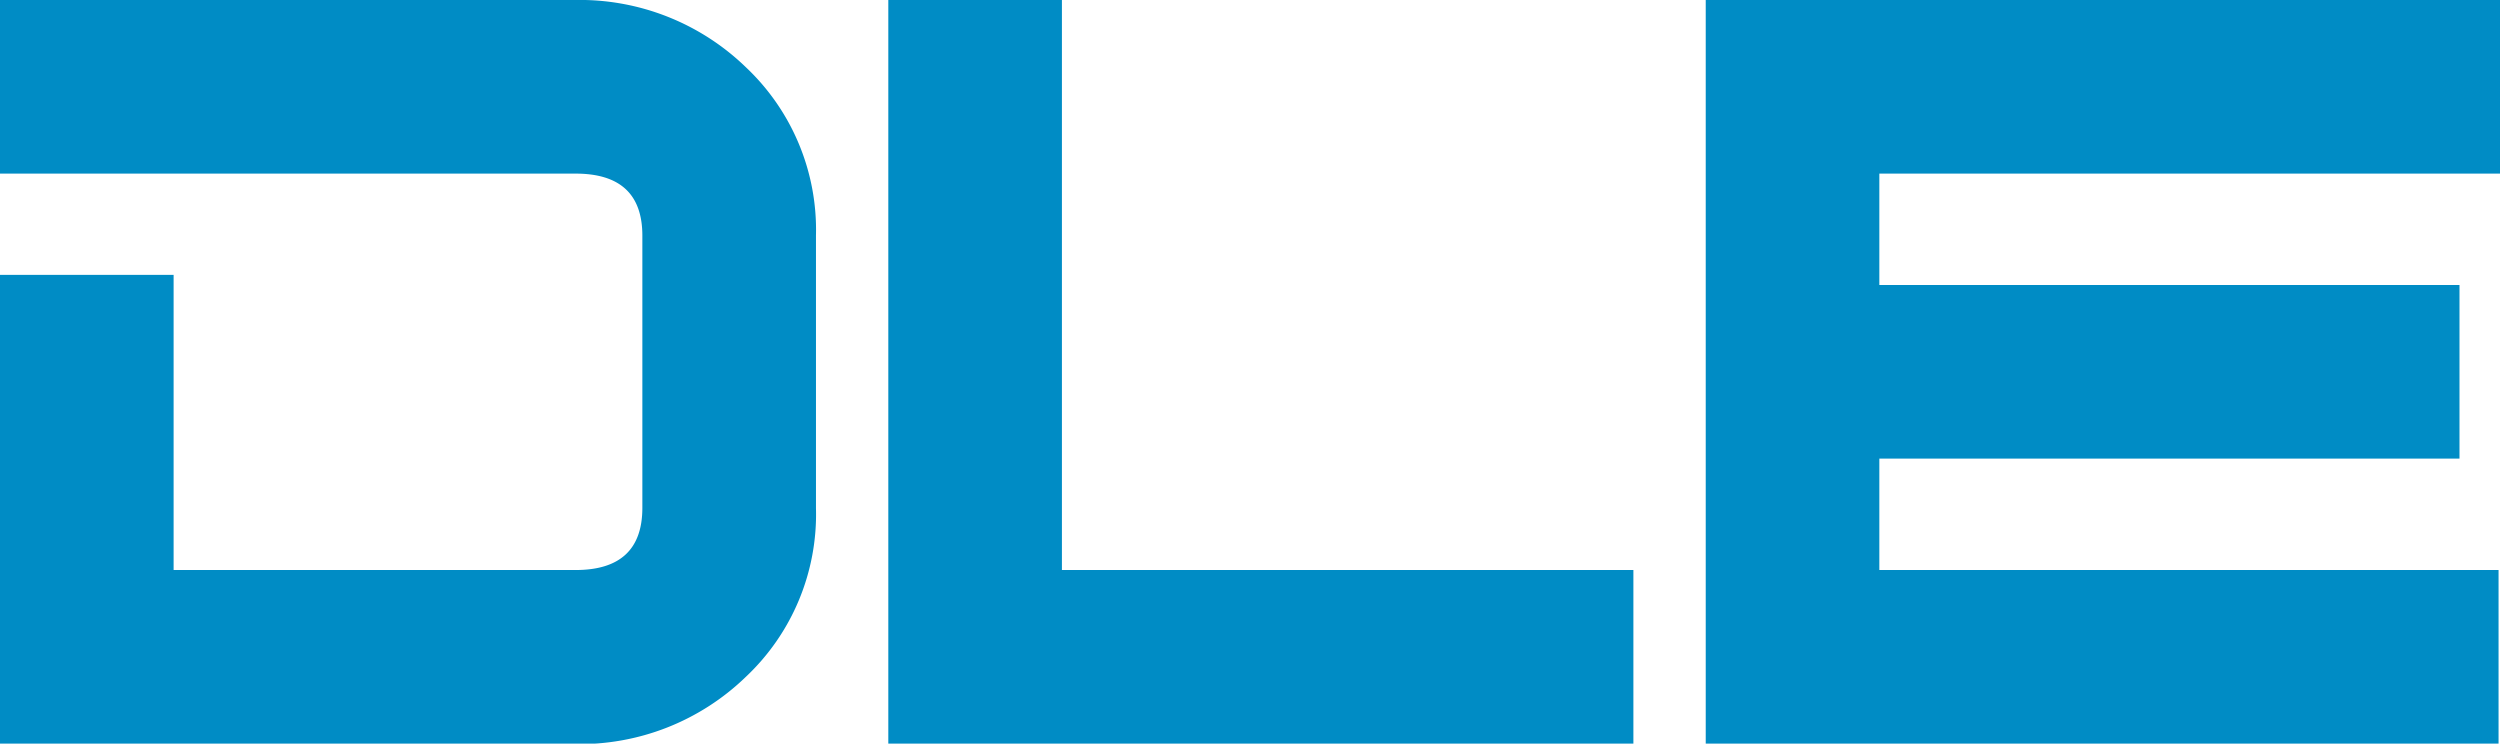 <svg id="Vrstva_1" data-name="Vrstva 1" xmlns="http://www.w3.org/2000/svg" viewBox="0 0 241.92 71.96" class="animate-svg">
  <defs>
    <style>.animate-svg path{-webkit-animation:draw ease-in-out forwards;animation:draw ease-in-out forwards;stroke:#008cc5}.animate-svg{-webkit-animation:fillopacity 3 ease-in-out forwards;animation:fillopacity 3s ease-in-out forwards}@-webkit-keyframes draw{100%{stroke-dashoffset:0}}@keyframes draw{100%{stroke-dashoffset:0}}@-webkit-keyframes fillopacity{0%,70%{fill-opacity:0;stroke-width:0.5%}100%{fill-opacity:1;stroke-width:0}}@keyframes fillopacity{0%,70%{fill-opacity:0;stroke-width:0.5%}100%{fill-opacity:1;stroke-width:0}}
      .cls-1 {
        fill: #008cc5;
      }
    </style>
  </defs>
  <g>
    <path class="cls-1" d="M88.32,82.68A21.6,21.6,0,0,1,81.53,99a23.12,23.12,0,0,1-16.59,6.5H9.36V60.1h16.8V88.66h38.9q6.45,0,6.46-6V56.3q0-6-6.46-6H9.36V33.5H64.94A23.12,23.12,0,0,1,81.53,40a21.62,21.62,0,0,1,6.79,16.28Z" transform="translate(-9.36 -33.5)" style="stroke-dasharray: 459.27; stroke-dashoffset: 459.27; animation-delay: 0s; animation-duration: 2.026s;"></path>
    <path class="cls-1" d="M167.42,105.46H95.32v-72h16.8V88.66h55.3Z" transform="translate(-9.36 -33.5)" style="stroke-dasharray: 288.2; stroke-dashoffset: 288.2; animation-delay: 0.333s; animation-duration: 1.47s;"></path>
    <path class="cls-1" d="M251.28,50.3H191.22V61.08h56.14v16.8H191.22V88.66h59.92v16.8H174.42v-72h76.86Z" transform="translate(-9.36 -33.5)" style="stroke-dasharray: 529.84; stroke-dashoffset: 529.84; animation-delay: 0.667s; animation-duration: 2.278s;"></path>
  </g>
</svg>